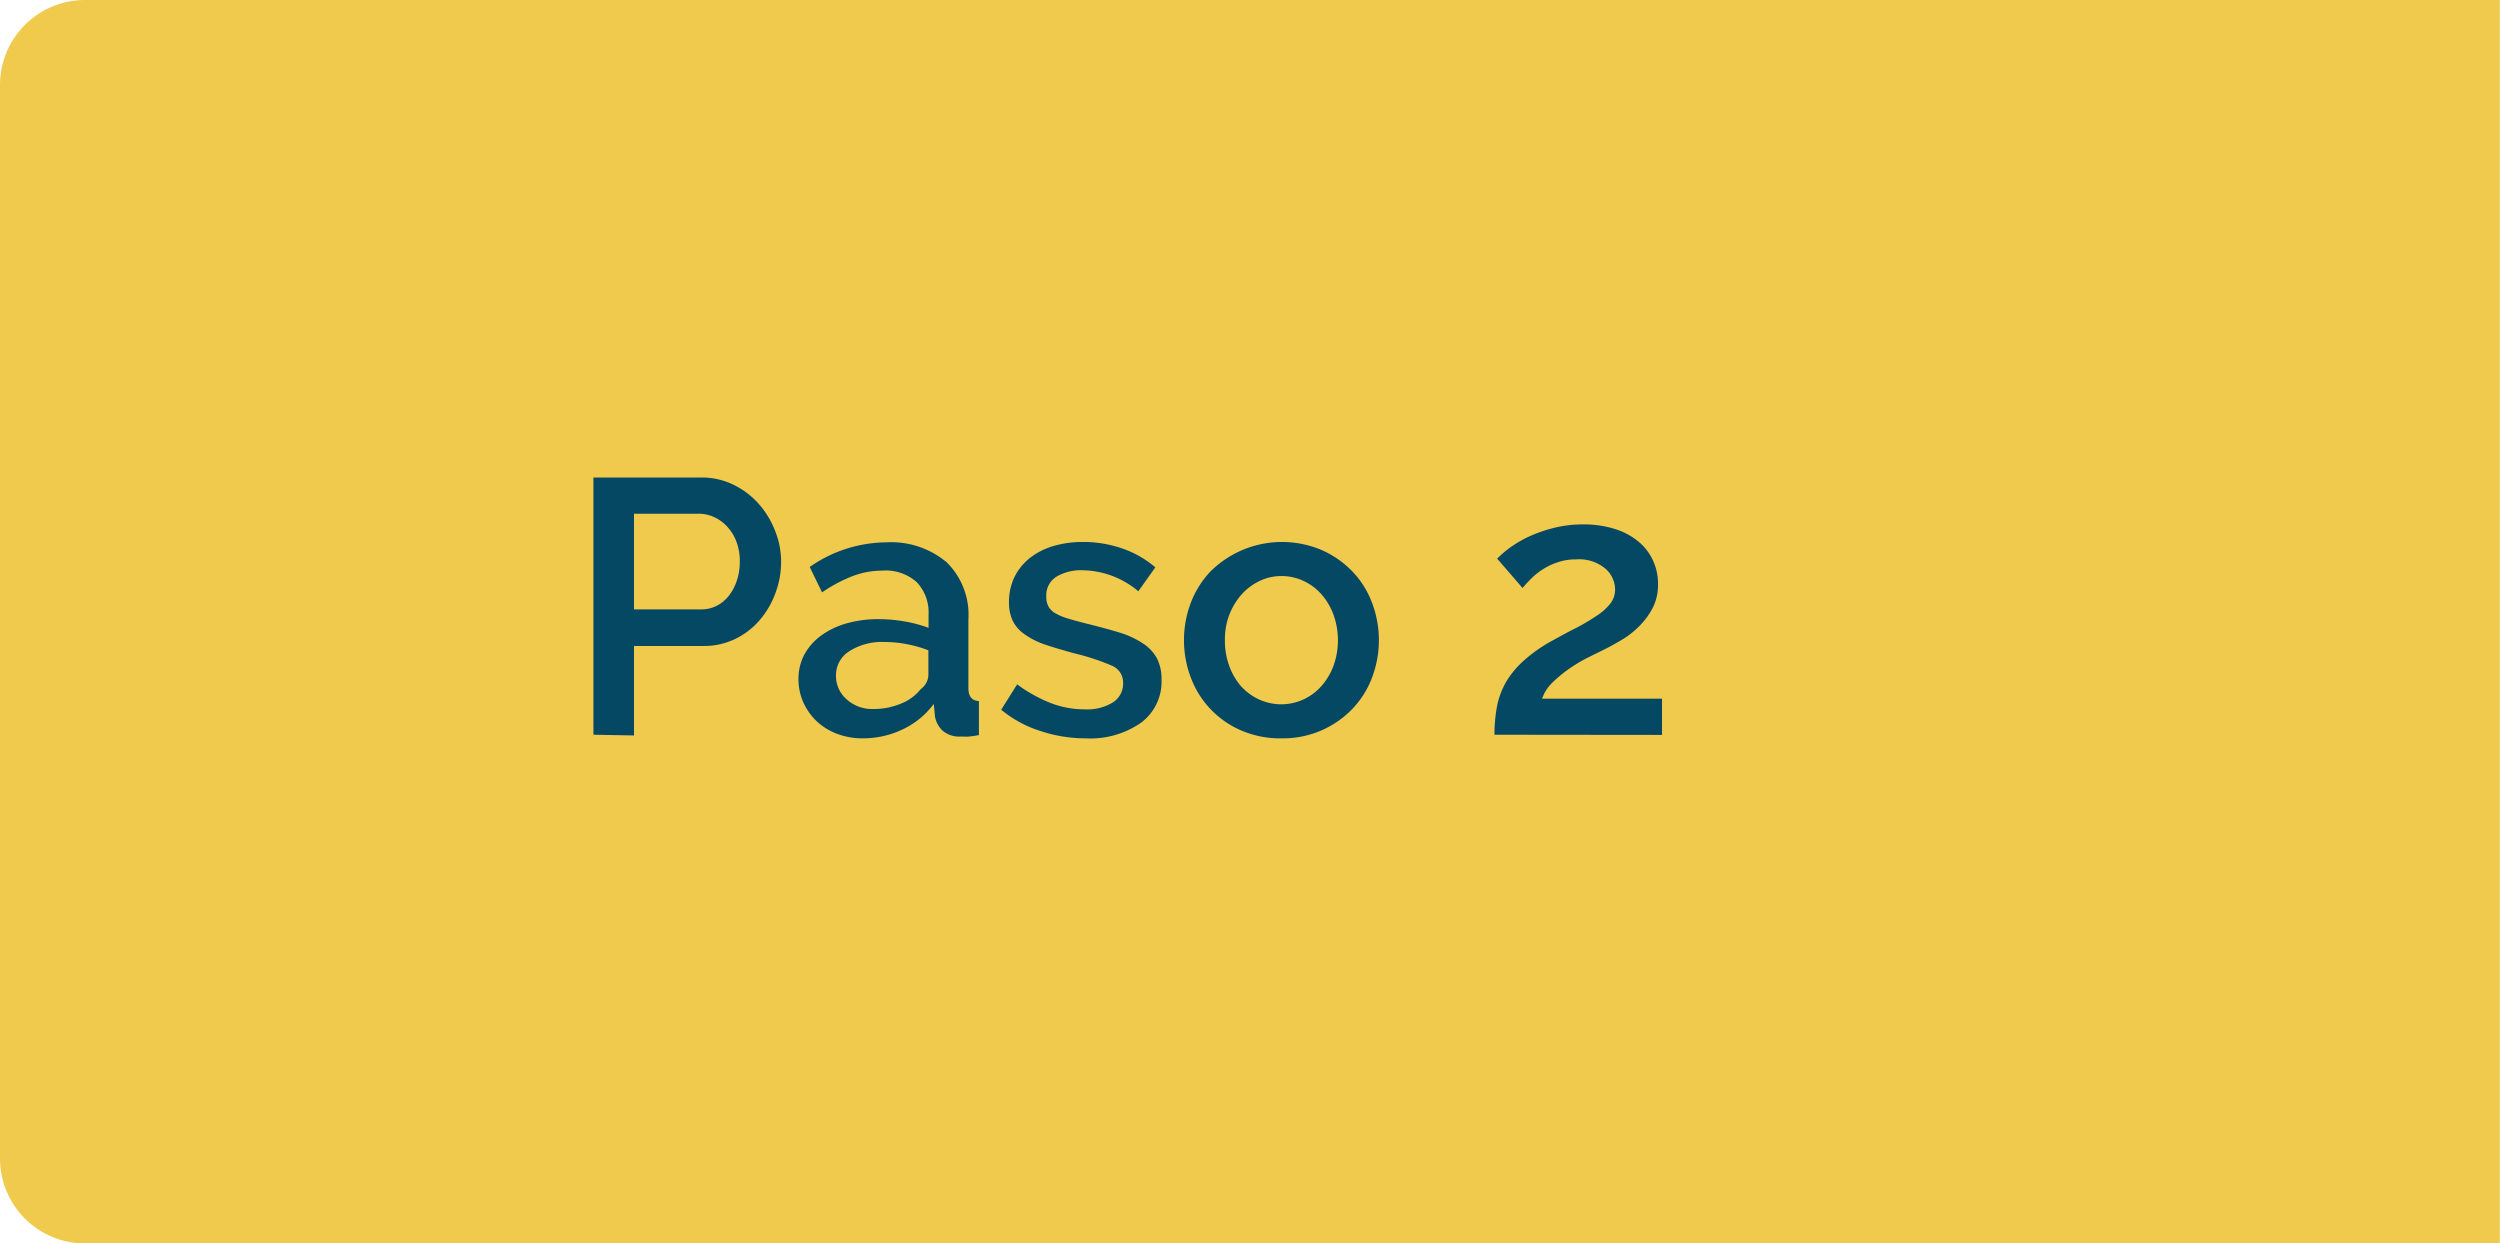 <svg xmlns="http://www.w3.org/2000/svg" viewBox="0 0 276.02 137.29"><g id="Capa_2" data-name="Capa 2"><g id="interactividad"><path d="M9.39,0H276a0,0,0,0,1,0,0V137.29a0,0,0,0,1,0,0H9.39A9.39,9.39,0,0,1,0,127.9V9.39A9.39,9.39,0,0,1,9.39,0Z" style="fill:#f0ca4d"/><path d="M65.52,81.12V52.72H77.44a7.93,7.93,0,0,1,3.54.8,8.92,8.92,0,0,1,2.78,2.1,9.77,9.77,0,0,1,1.82,3A9.08,9.08,0,0,1,86.24,62a9.67,9.67,0,0,1-.62,3.46,9.55,9.55,0,0,1-1.74,3,8.28,8.28,0,0,1-2.7,2.08,7.79,7.79,0,0,1-3.5.78H70v9.88ZM70,67.28h7.4a3.72,3.72,0,0,0,1.74-.4,4,4,0,0,0,1.34-1.12,5.37,5.37,0,0,0,.88-1.68A6.5,6.5,0,0,0,81.68,62a6.12,6.12,0,0,0-.36-2.16,5,5,0,0,0-1-1.66,4.37,4.37,0,0,0-1.46-1.08,4,4,0,0,0-1.7-.38H70Z" style="fill:#054863"/><path d="M95.24,81.52a7.89,7.89,0,0,1-2.82-.5,6.81,6.81,0,0,1-2.24-1.38,6.57,6.57,0,0,1-1.48-2.08,6.27,6.27,0,0,1-.54-2.6,5.67,5.67,0,0,1,.64-2.68,6.41,6.41,0,0,1,1.82-2.08,8.8,8.8,0,0,1,2.8-1.36A12.6,12.6,0,0,1,97,68.36a16.69,16.69,0,0,1,2.92.26,14.63,14.63,0,0,1,2.6.7V67.88a4.85,4.85,0,0,0-1.32-3.62A5.17,5.17,0,0,0,97.4,63a9.24,9.24,0,0,0-3.3.62,16.78,16.78,0,0,0-3.34,1.78l-1.36-2.8a14.89,14.89,0,0,1,8.4-2.72,9.56,9.56,0,0,1,6.72,2.2,8.14,8.14,0,0,1,2.4,6.32v7.56c0,.93.39,1.41,1.16,1.44v3.76c-.42.08-.79.13-1.1.16s-.6,0-.9,0a2.83,2.83,0,0,1-2-.64,2.79,2.79,0,0,1-.86-1.64l-.12-1.32a9.19,9.19,0,0,1-3.46,2.82A10.17,10.17,0,0,1,95.24,81.52Zm1.2-3.24a7.81,7.81,0,0,0,3-.58,5.22,5.22,0,0,0,2.22-1.62,2,2,0,0,0,.84-1.52V71.8a13.42,13.42,0,0,0-2.38-.68,13.13,13.13,0,0,0-2.46-.24,6.74,6.74,0,0,0-3.86,1,3.13,3.13,0,0,0-1.5,2.7,3.42,3.42,0,0,0,1.16,2.62A4.21,4.21,0,0,0,96.44,78.28Z" style="fill:#054863"/><path d="M119.84,81.52a15.94,15.94,0,0,1-5-.82,12.91,12.91,0,0,1-4.3-2.34l1.76-2.8A16.53,16.53,0,0,0,116,77.62a10.44,10.44,0,0,0,3.76.7,5.49,5.49,0,0,0,3.1-.76A2.45,2.45,0,0,0,124,75.4a2,2,0,0,0-1.28-1.92,25.25,25.25,0,0,0-4-1.32c-1.3-.35-2.42-.68-3.36-1A8.65,8.65,0,0,1,113.08,70a4,4,0,0,1-1.28-1.48,4.82,4.82,0,0,1-.4-2,6.31,6.31,0,0,1,.62-2.84,6.15,6.15,0,0,1,1.72-2.1,7.83,7.83,0,0,1,2.58-1.3,11.35,11.35,0,0,1,3.2-.44,13.1,13.1,0,0,1,4.4.72,11.32,11.32,0,0,1,3.64,2.08l-1.88,2.64a9.77,9.77,0,0,0-6.2-2.32,5.27,5.27,0,0,0-2.82.7,2.42,2.42,0,0,0-1.14,2.22,2.21,2.21,0,0,0,.24,1.08,2,2,0,0,0,.78.76,6.5,6.5,0,0,0,1.4.58c.58.17,1.29.37,2.14.58,1.42.35,2.64.69,3.66,1a9.86,9.86,0,0,1,2.54,1.22,4.49,4.49,0,0,1,1.48,1.64,4.93,4.93,0,0,1,.48,2.26A5.65,5.65,0,0,1,126,79.78,9.8,9.8,0,0,1,119.84,81.52Z" style="fill:#054863"/><path d="M141.48,81.52a10.83,10.83,0,0,1-4.46-.88,10.24,10.24,0,0,1-5.54-5.82,11.66,11.66,0,0,1,0-8.28,10.43,10.43,0,0,1,2.18-3.46,11.21,11.21,0,0,1,12.24-2.36,10.57,10.57,0,0,1,3.4,2.36,10.12,10.12,0,0,1,2.18,3.46,11.66,11.66,0,0,1,0,8.28,10.12,10.12,0,0,1-2.18,3.46,10.57,10.57,0,0,1-3.4,2.36A10.7,10.7,0,0,1,141.48,81.52Zm-6.24-10.8a7.91,7.91,0,0,0,.48,2.8A7,7,0,0,0,137,75.74a6.13,6.13,0,0,0,2,1.48,5.87,5.87,0,0,0,4.92,0,6,6,0,0,0,2-1.5,7.25,7.25,0,0,0,1.32-2.24,8.35,8.35,0,0,0,0-5.58,7.12,7.12,0,0,0-1.32-2.26,6,6,0,0,0-2-1.5,5.67,5.67,0,0,0-2.46-.54,5.47,5.47,0,0,0-2.42.56,6.25,6.25,0,0,0-2,1.52,7.56,7.56,0,0,0-1.34,2.26A7.75,7.75,0,0,0,135.24,70.72Z" style="fill:#054863"/><path d="M165,81.12a16.91,16.91,0,0,1,.28-3.12,8.87,8.87,0,0,1,1-2.7,10,10,0,0,1,2-2.4,16.79,16.79,0,0,1,3.2-2.22c.93-.51,1.82-1,2.64-1.4A24,24,0,0,0,176.26,68a6.16,6.16,0,0,0,1.5-1.32,2.49,2.49,0,0,0,.56-1.62,3.09,3.09,0,0,0-1.1-2.3,4.5,4.5,0,0,0-3.18-1,6.23,6.23,0,0,0-2,.3,7.49,7.49,0,0,0-2.94,1.78c-.37.37-.71.73-1,1.08l-2.8-3.24a10.84,10.84,0,0,1,1.26-1.1,12.84,12.84,0,0,1,2.08-1.26,15.52,15.52,0,0,1,2.78-1,13.09,13.09,0,0,1,3.4-.42,11.24,11.24,0,0,1,3.46.5,7.57,7.57,0,0,1,2.6,1.38,5.89,5.89,0,0,1,1.62,2.1,6.11,6.11,0,0,1,.56,2.62,5.64,5.64,0,0,1-.6,2.64,8.21,8.21,0,0,1-1.48,2,9.48,9.48,0,0,1-1.92,1.5c-.69.41-1.33.77-1.92,1.06l-1.9.94a17.58,17.58,0,0,0-2.06,1.24,14.91,14.91,0,0,0-1.8,1.5,4.47,4.47,0,0,0-1.12,1.76h13.24v4Z" style="fill:#054863"/></g></g></svg>